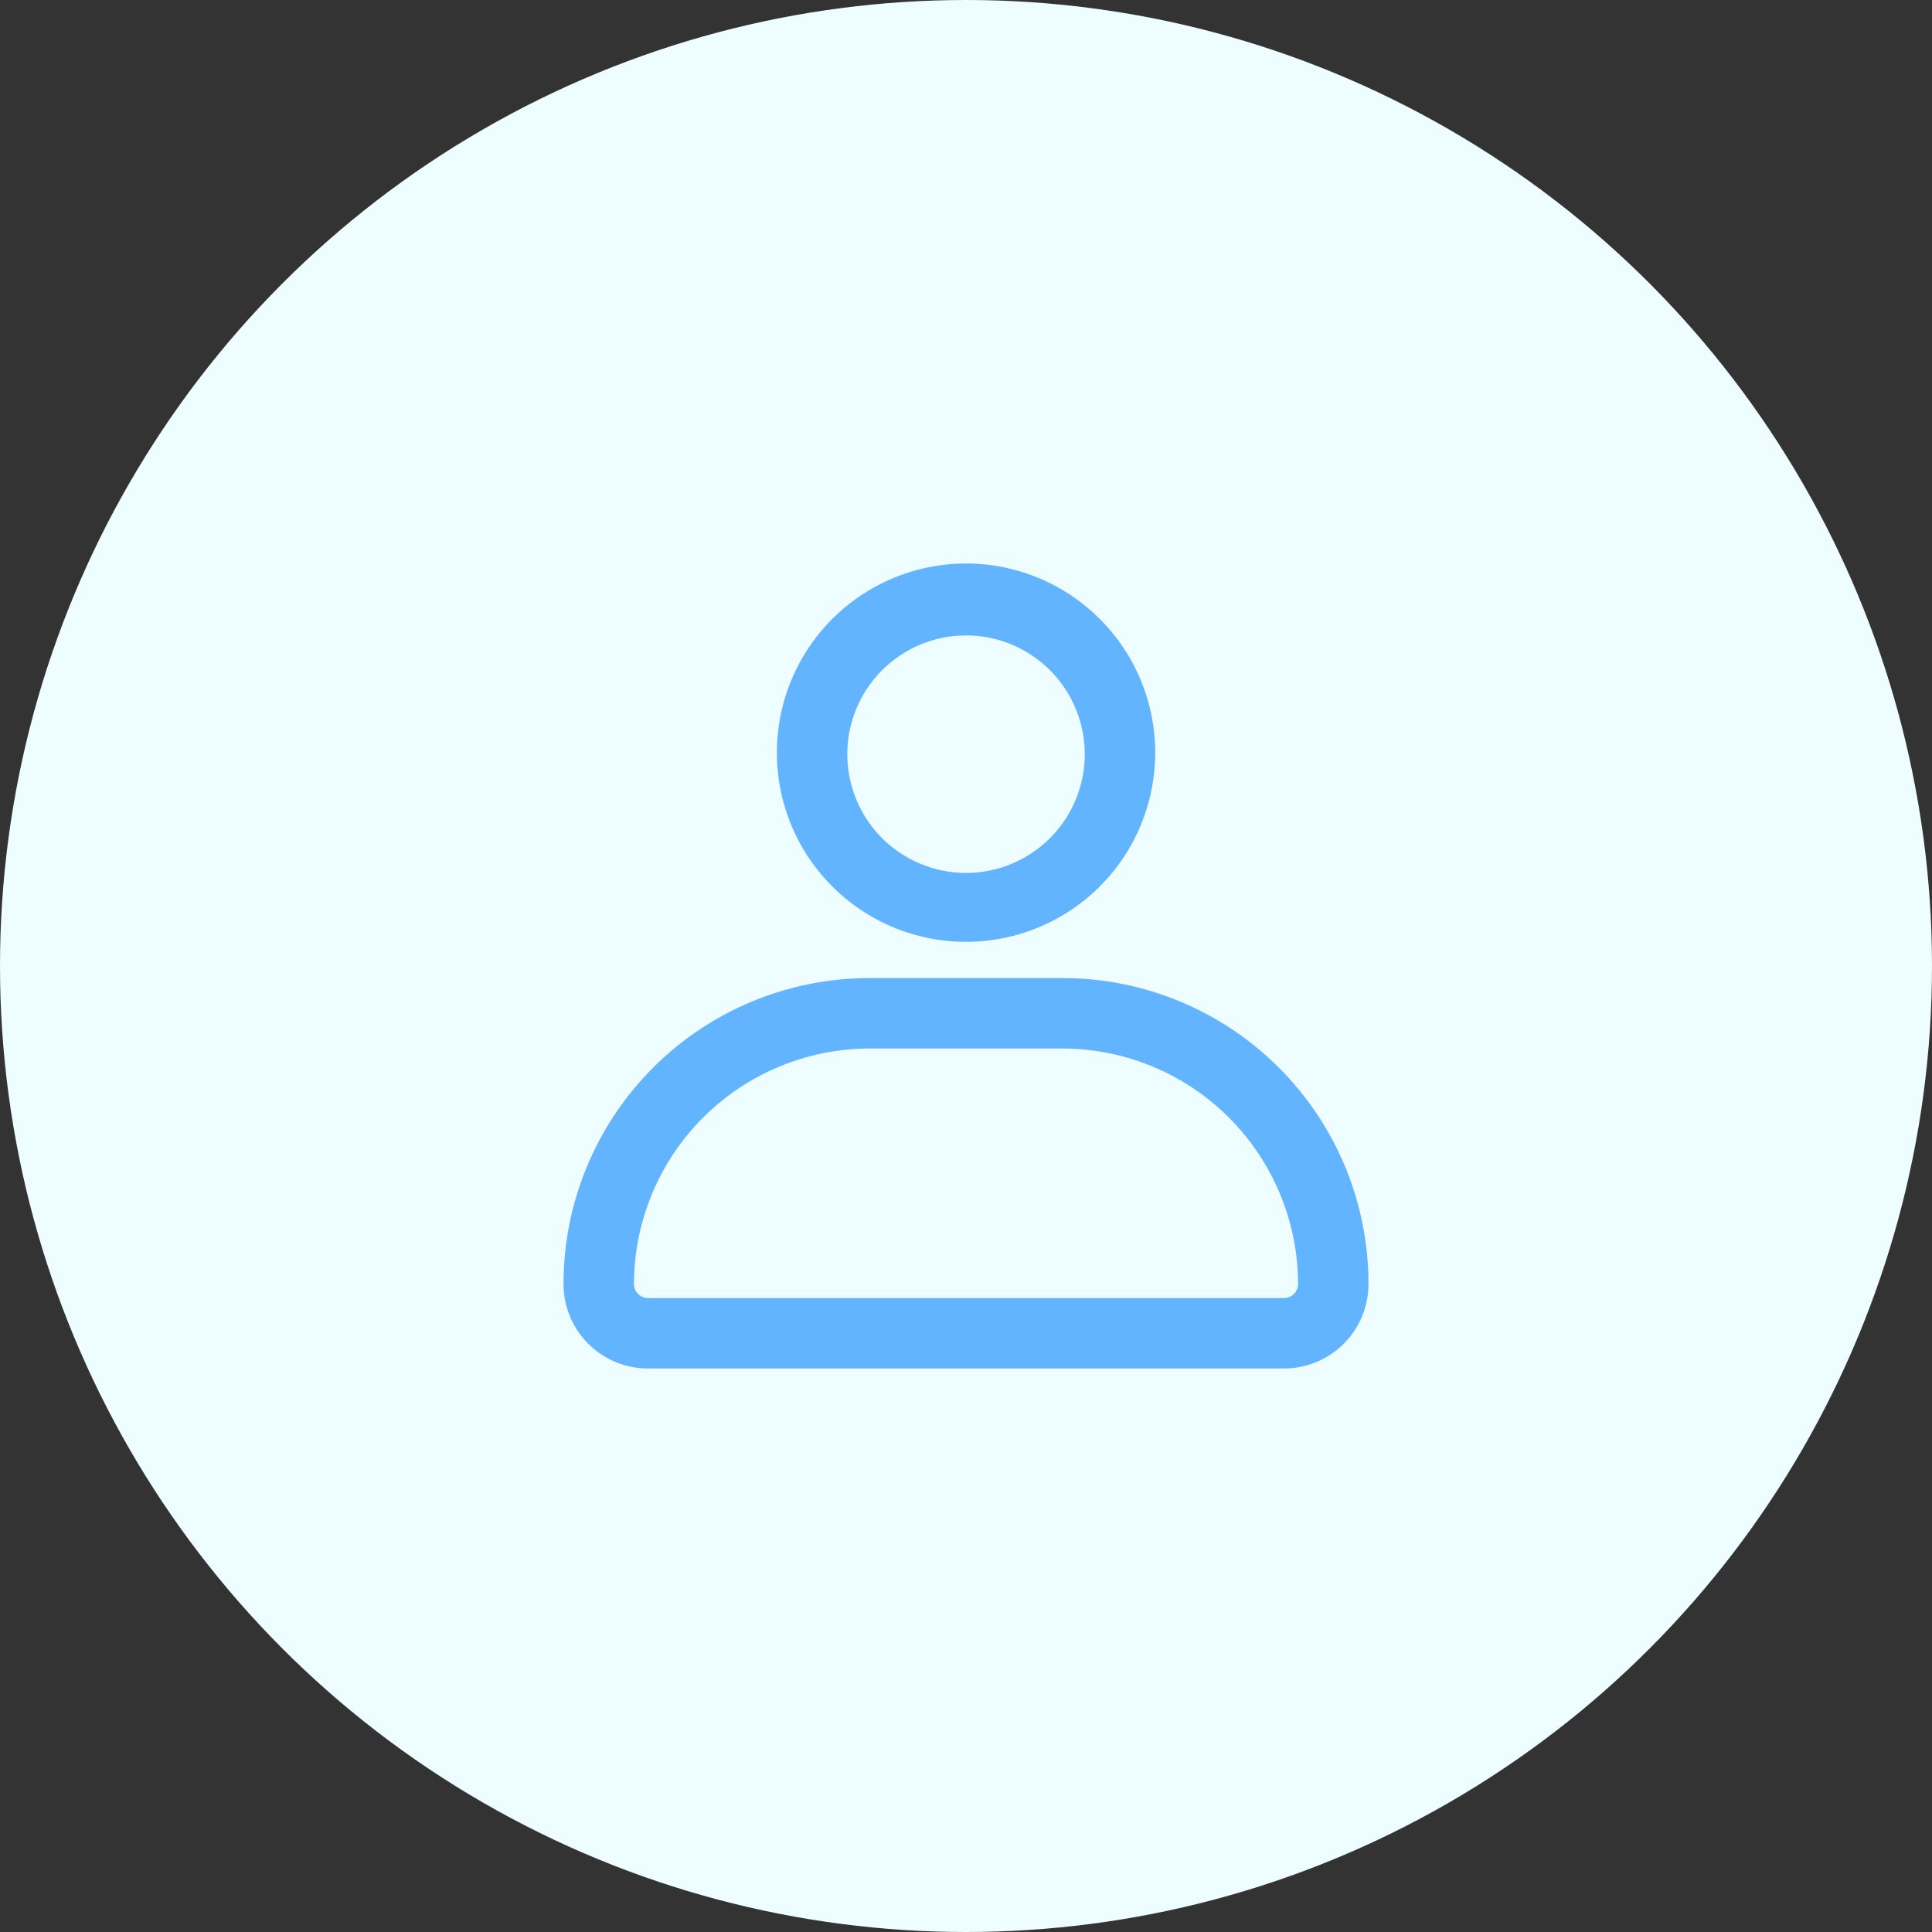 <svg width="48" height="48" viewBox="0 0 48 48" fill="none" xmlns="http://www.w3.org/2000/svg">
<rect x="0" y="0" width="48" height="48" fill="#333333" stroke="none"/>
<circle cx="24" cy="24" r="24" fill="#EEFDFF"/>
<path d="M26.4 26.05C27.951 26.053 29.437 26.671 30.533 27.767C31.629 28.863 32.247 30.349 32.25 31.9C32.25 31.993 32.213 32.082 32.148 32.147C32.082 32.213 31.993 32.25 31.9 32.25H16.1C16.007 32.25 15.918 32.213 15.852 32.147C15.787 32.082 15.75 31.993 15.75 31.9C15.753 30.349 16.371 28.863 17.467 27.767C18.563 26.671 20.049 26.053 21.6 26.05H26.4ZM26.4 24.3H21.6C19.584 24.3 17.651 25.101 16.226 26.526C14.801 27.951 14 29.884 14 31.9C14 32.457 14.221 32.991 14.615 33.385C15.009 33.779 15.543 34 16.1 34H31.9C32.457 34 32.991 33.779 33.385 33.385C33.779 32.991 34 32.457 34 31.9C34 29.884 33.199 27.951 31.774 26.526C30.349 25.101 28.416 24.3 26.4 24.3Z" fill="#62B4FF"/>
<path d="M24.001 15.787C24.584 15.787 25.155 15.96 25.64 16.285C26.125 16.609 26.503 17.07 26.726 17.609C26.95 18.148 27.008 18.741 26.894 19.313C26.78 19.885 26.499 20.411 26.087 20.823C25.674 21.236 25.148 21.517 24.576 21.631C24.004 21.745 23.411 21.686 22.872 21.463C22.333 21.24 21.872 20.862 21.548 20.376C21.224 19.891 21.051 19.321 21.051 18.738C21.051 18.35 21.127 17.966 21.275 17.609C21.424 17.251 21.641 16.925 21.915 16.651C22.468 16.098 23.218 15.787 24.001 15.787ZM24.001 14C23.071 14 22.163 14.276 21.39 14.792C20.617 15.309 20.014 16.043 19.659 16.901C19.303 17.76 19.21 18.705 19.391 19.617C19.572 20.529 20.02 21.366 20.677 22.023C21.335 22.681 22.172 23.128 23.084 23.31C23.996 23.491 24.941 23.398 25.799 23.042C26.658 22.686 27.392 22.084 27.909 21.311C28.425 20.538 28.701 19.63 28.701 18.7C28.701 17.453 28.206 16.258 27.324 15.377C26.443 14.495 25.247 14 24.001 14Z" fill="#62B4FF"/>
</svg>